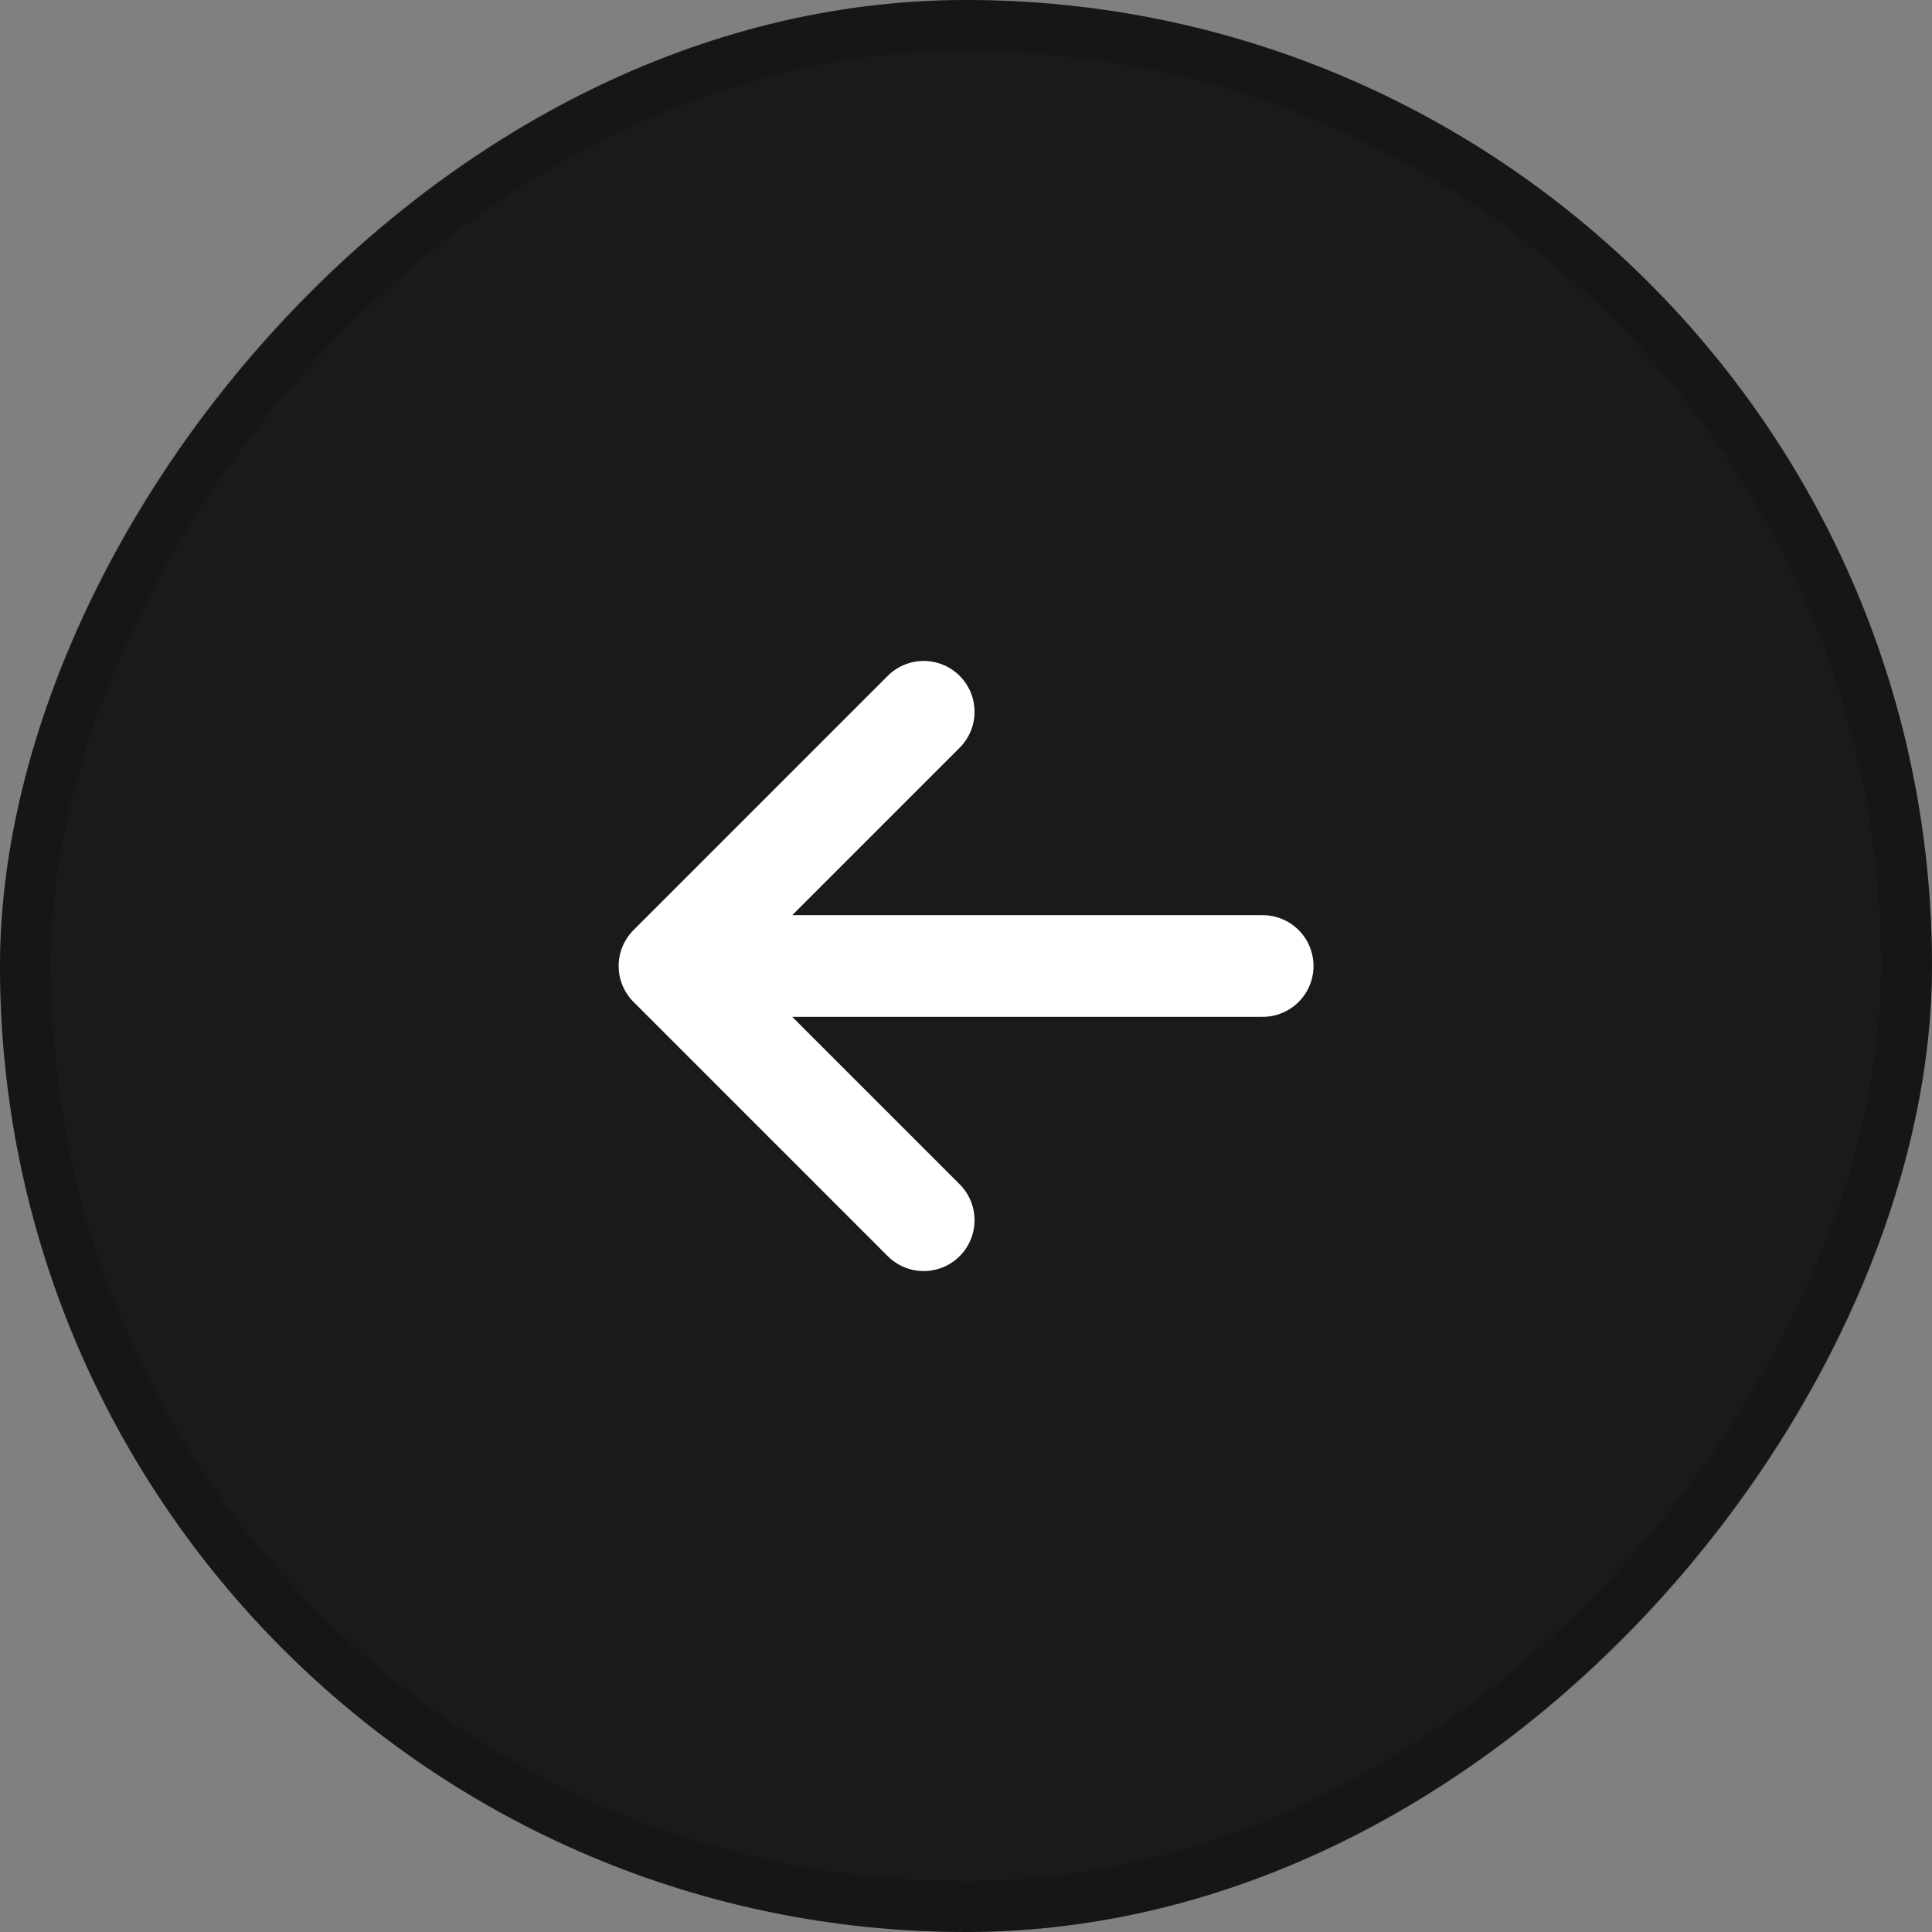 <svg width="38" height="38" viewBox="0 0 38 38" fill="none" xmlns="http://www.w3.org/2000/svg">
<rect x="0" y="0" width="38" height="38" fill="#808080" stroke="none"/>
<rect width="38" height="38" rx="19" transform="matrix(-1 0 0 1 38 0)" fill="#1A1A1A"/>
<rect x="-0.5" y="0.5" width="37" height="37" rx="18.5" transform="matrix(-1 0 0 1 37 0)" stroke="black" stroke-opacity="0.15"/>
<path d="M13.168 19H24.835H13.168Z" fill="white"/>
<path d="M13.168 19L18.168 24L13.168 19Z" fill="white"/>
<path d="M13.168 19L18.168 14L13.168 19Z" fill="white"/>
<path d="M13.168 19H24.835M13.168 19L18.168 24M13.168 19L18.168 14" stroke="white" stroke-width="2" stroke-linecap="round" stroke-linejoin="round"/>
</svg>
